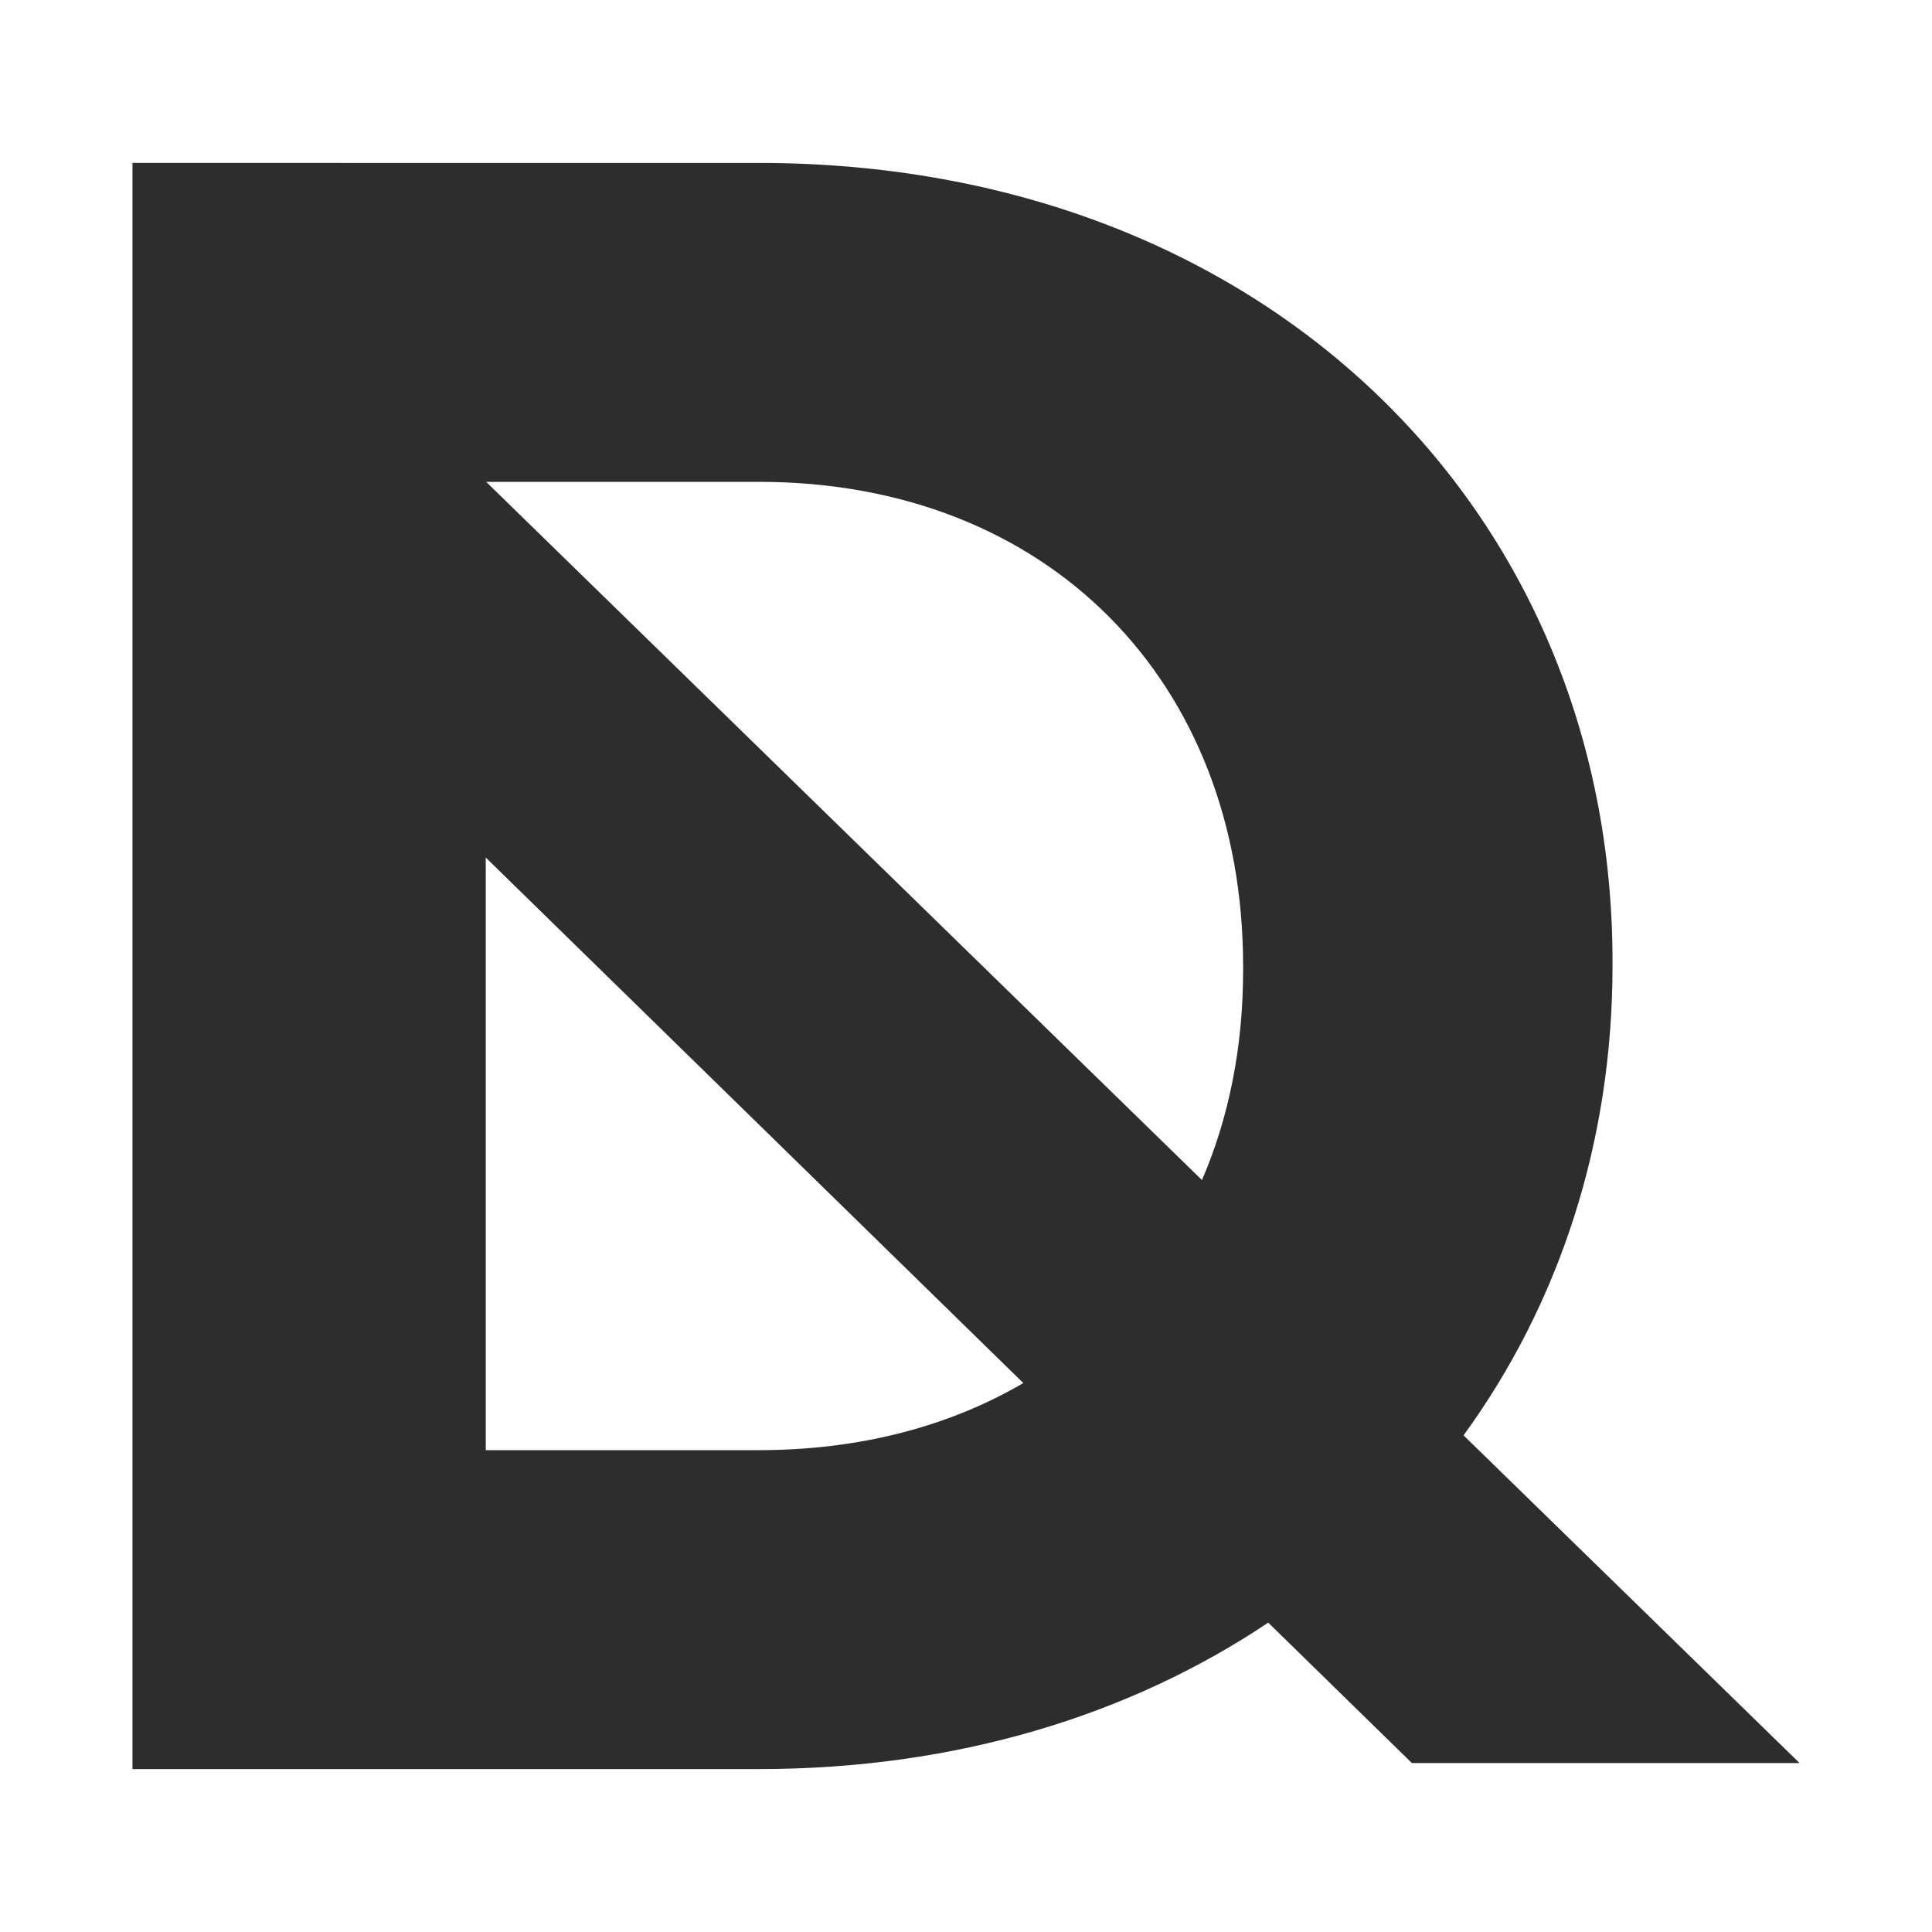 <svg xmlns="http://www.w3.org/2000/svg" xmlns:xlink="http://www.w3.org/1999/xlink" id="Capa_1" x="0px" y="0px" viewBox="0 0 300 300" style="enable-background:new 0 0 300 300;" xml:space="preserve">
<style type="text/css">
	.st0{clip-path:url(#SVGID_2_);fill:none;stroke:#2D2D2D;stroke-width:4.08;}
	.st1{clip-path:url(#SVGID_2_);fill:#2D2D2D;}
	.st2{clip-path:url(#SVGID_4_);fill:none;stroke:#2D2D2D;stroke-width:4.08;}
	.st3{clip-path:url(#SVGID_4_);fill:#2D2D2D;}
	.st4{clip-path:url(#SVGID_6_);fill:none;stroke:#2D2D2D;stroke-width:4.08;}
	.st5{clip-path:url(#SVGID_6_);fill:#2D2D2D;}
	.st6{clip-path:url(#SVGID_8_);fill:#2D2D2D;}
	.st7{clip-path:url(#SVGID_10_);fill:none;stroke:#2D2D2D;stroke-width:9.253;}
</style>
<g>
	<defs>
		<rect id="SVGID_7_" x="20.57" y="25.3" width="258.87" height="249.41"></rect>
	</defs>
	<clipPath id="SVGID_2_">
		<use xlink:href="#SVGID_7_" style="overflow:visible;"></use>
	</clipPath>
	<path class="st1" d="M279.44,273.77l-52.18-50.89c14.8-20.34,23.13-45.41,23.13-72.88v-0.72c0-70.19-54.16-123.98-132.55-123.98   H20.57V274.7h97.27c30.69,0,57.63-8.37,79.09-22.74l22.31,21.81H279.44z M117.84,74.82c44.9,0,75.19,30.99,75.19,75.18v0.7   c0,11.98-2.24,22.93-6.39,32.54L75.49,74.82H117.84z M117.84,225.18H75.43v-92.02l83.47,81.6   C147.44,221.47,133.53,225.18,117.84,225.18"></path>
</g>
</svg>